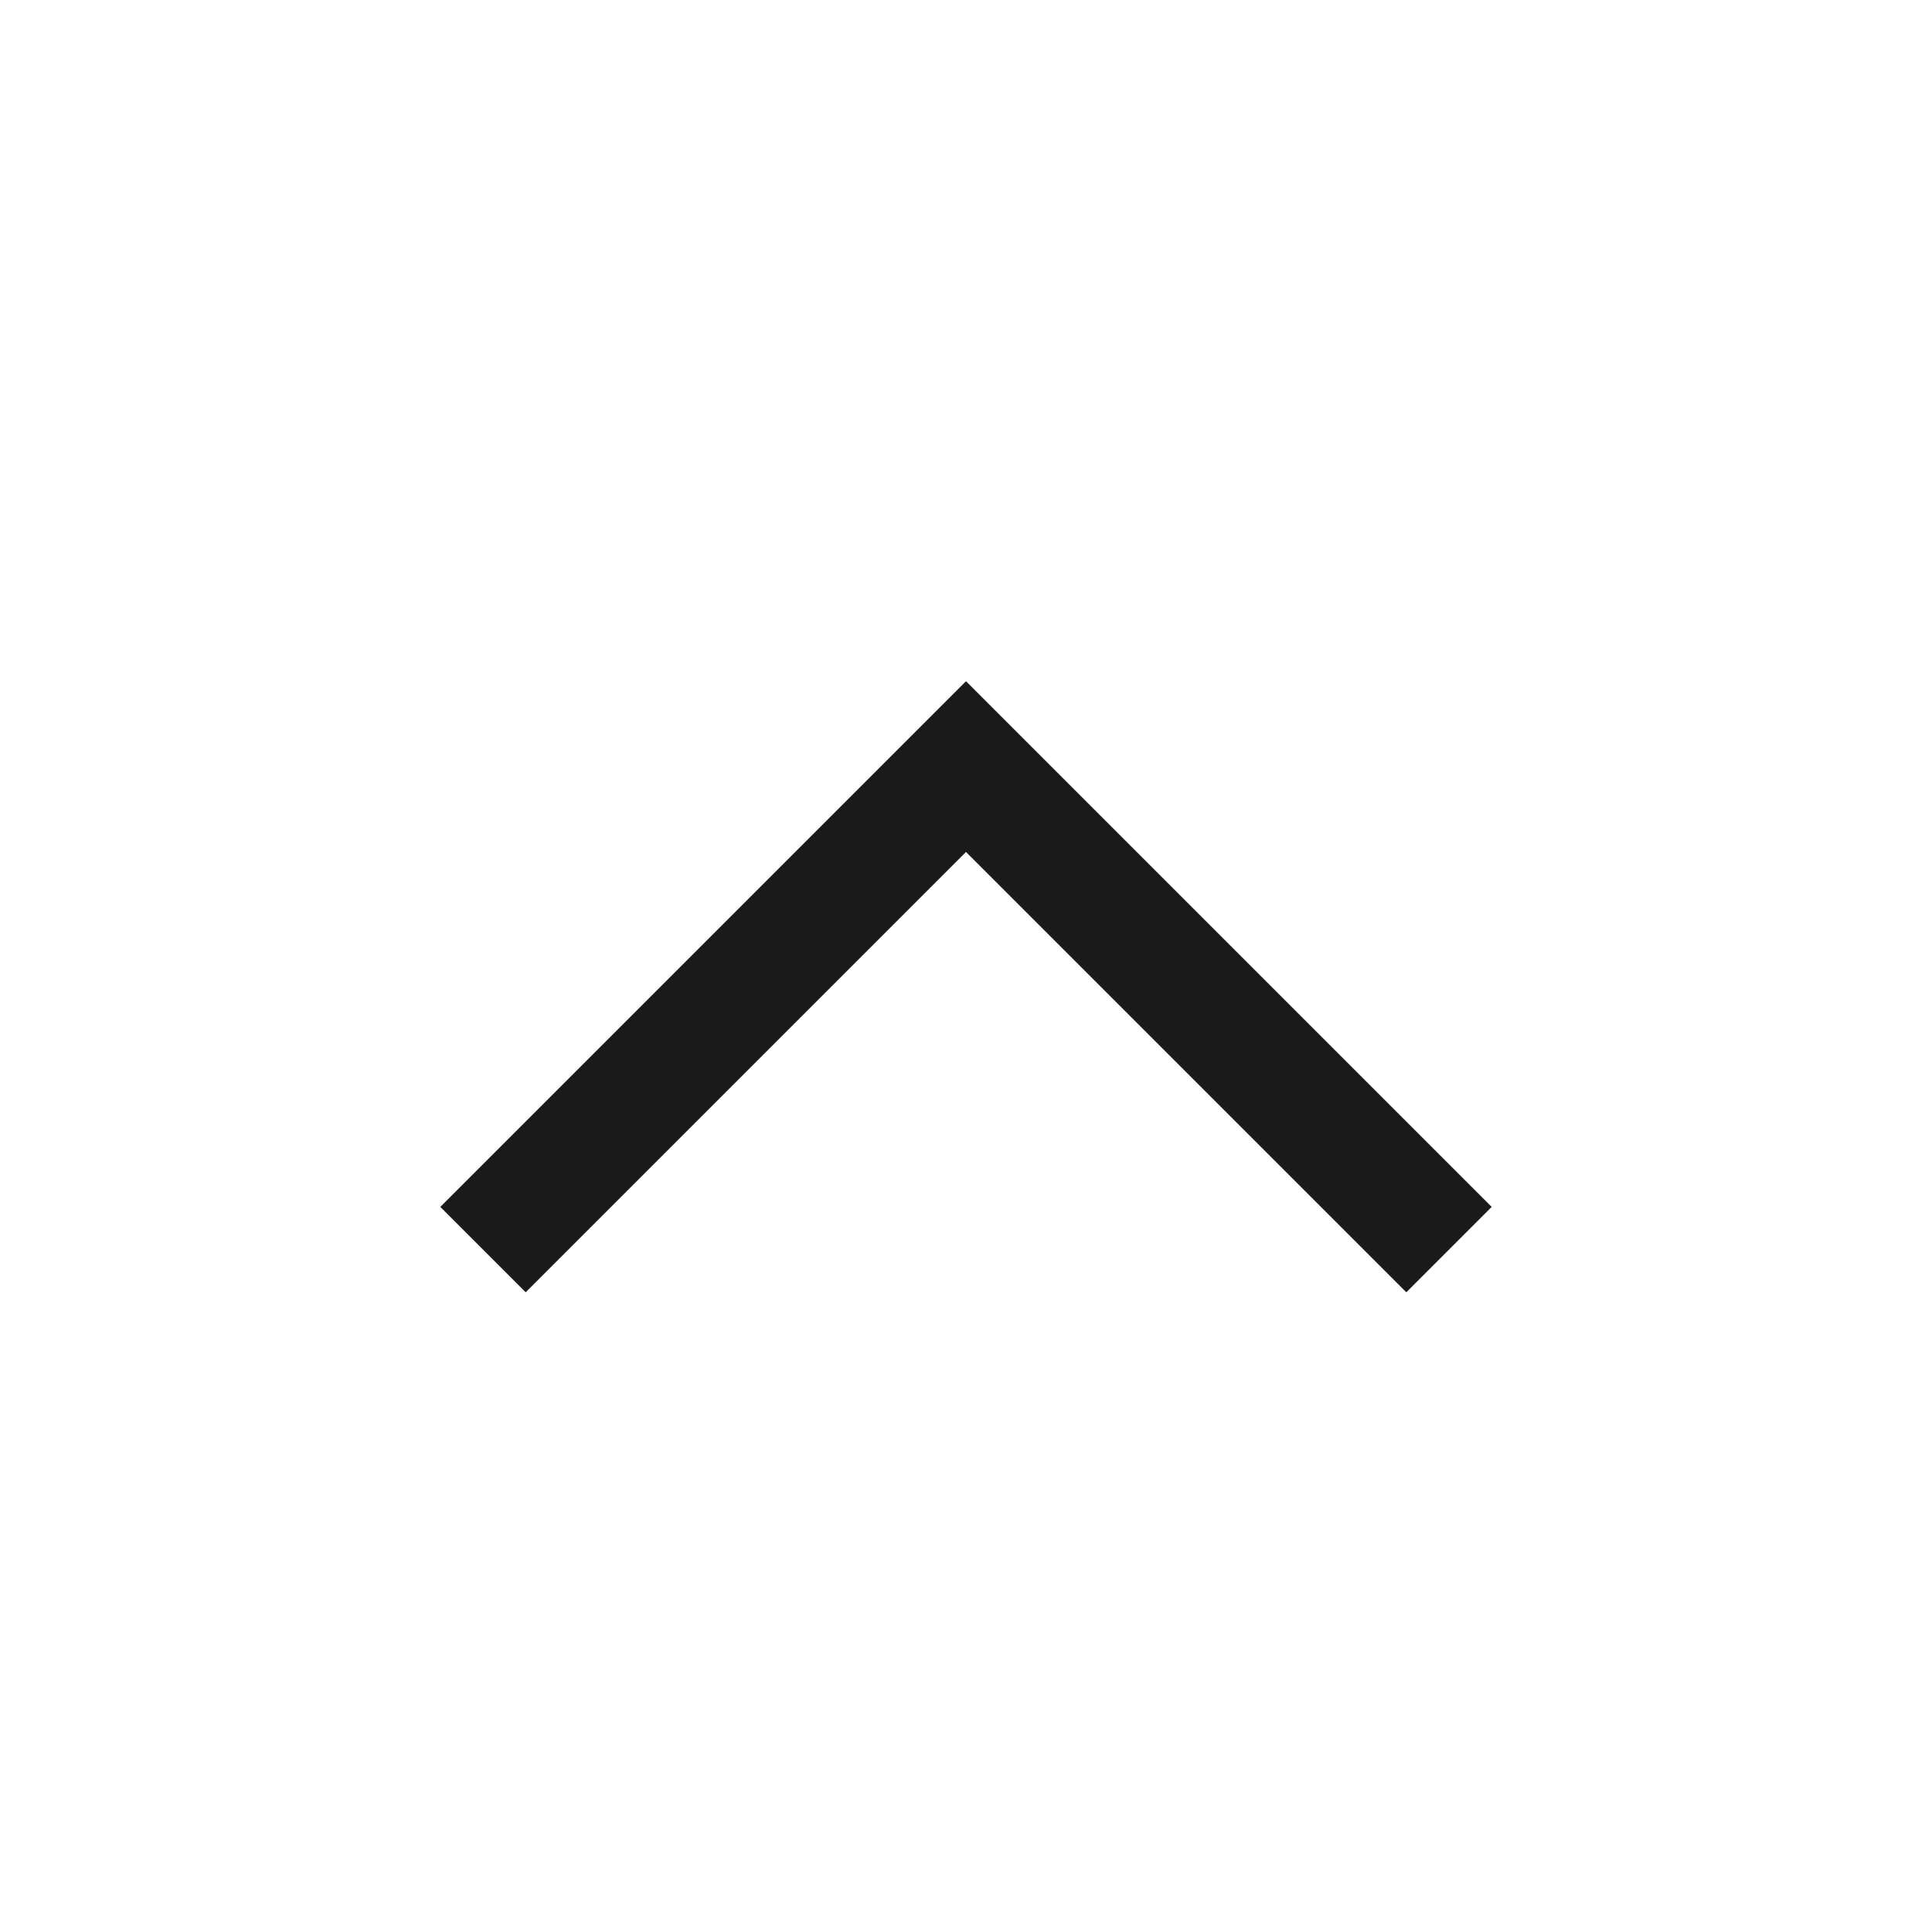<svg width="32" height="32" viewBox="0 0 32 32" fill="none" xmlns="http://www.w3.org/2000/svg">
<g clip-path="url(#clip0_5506_4604)">
<path d="M8 20.697L16 12.697L24 20.697" stroke="#1A1A1A" stroke-width="2"/>
</g>
<defs>
<clipPath id="clip0_5506_4604">
<rect width="24" height="24" fill="white" transform="translate(4 4)"/>
</clipPath>
</defs>
</svg>

